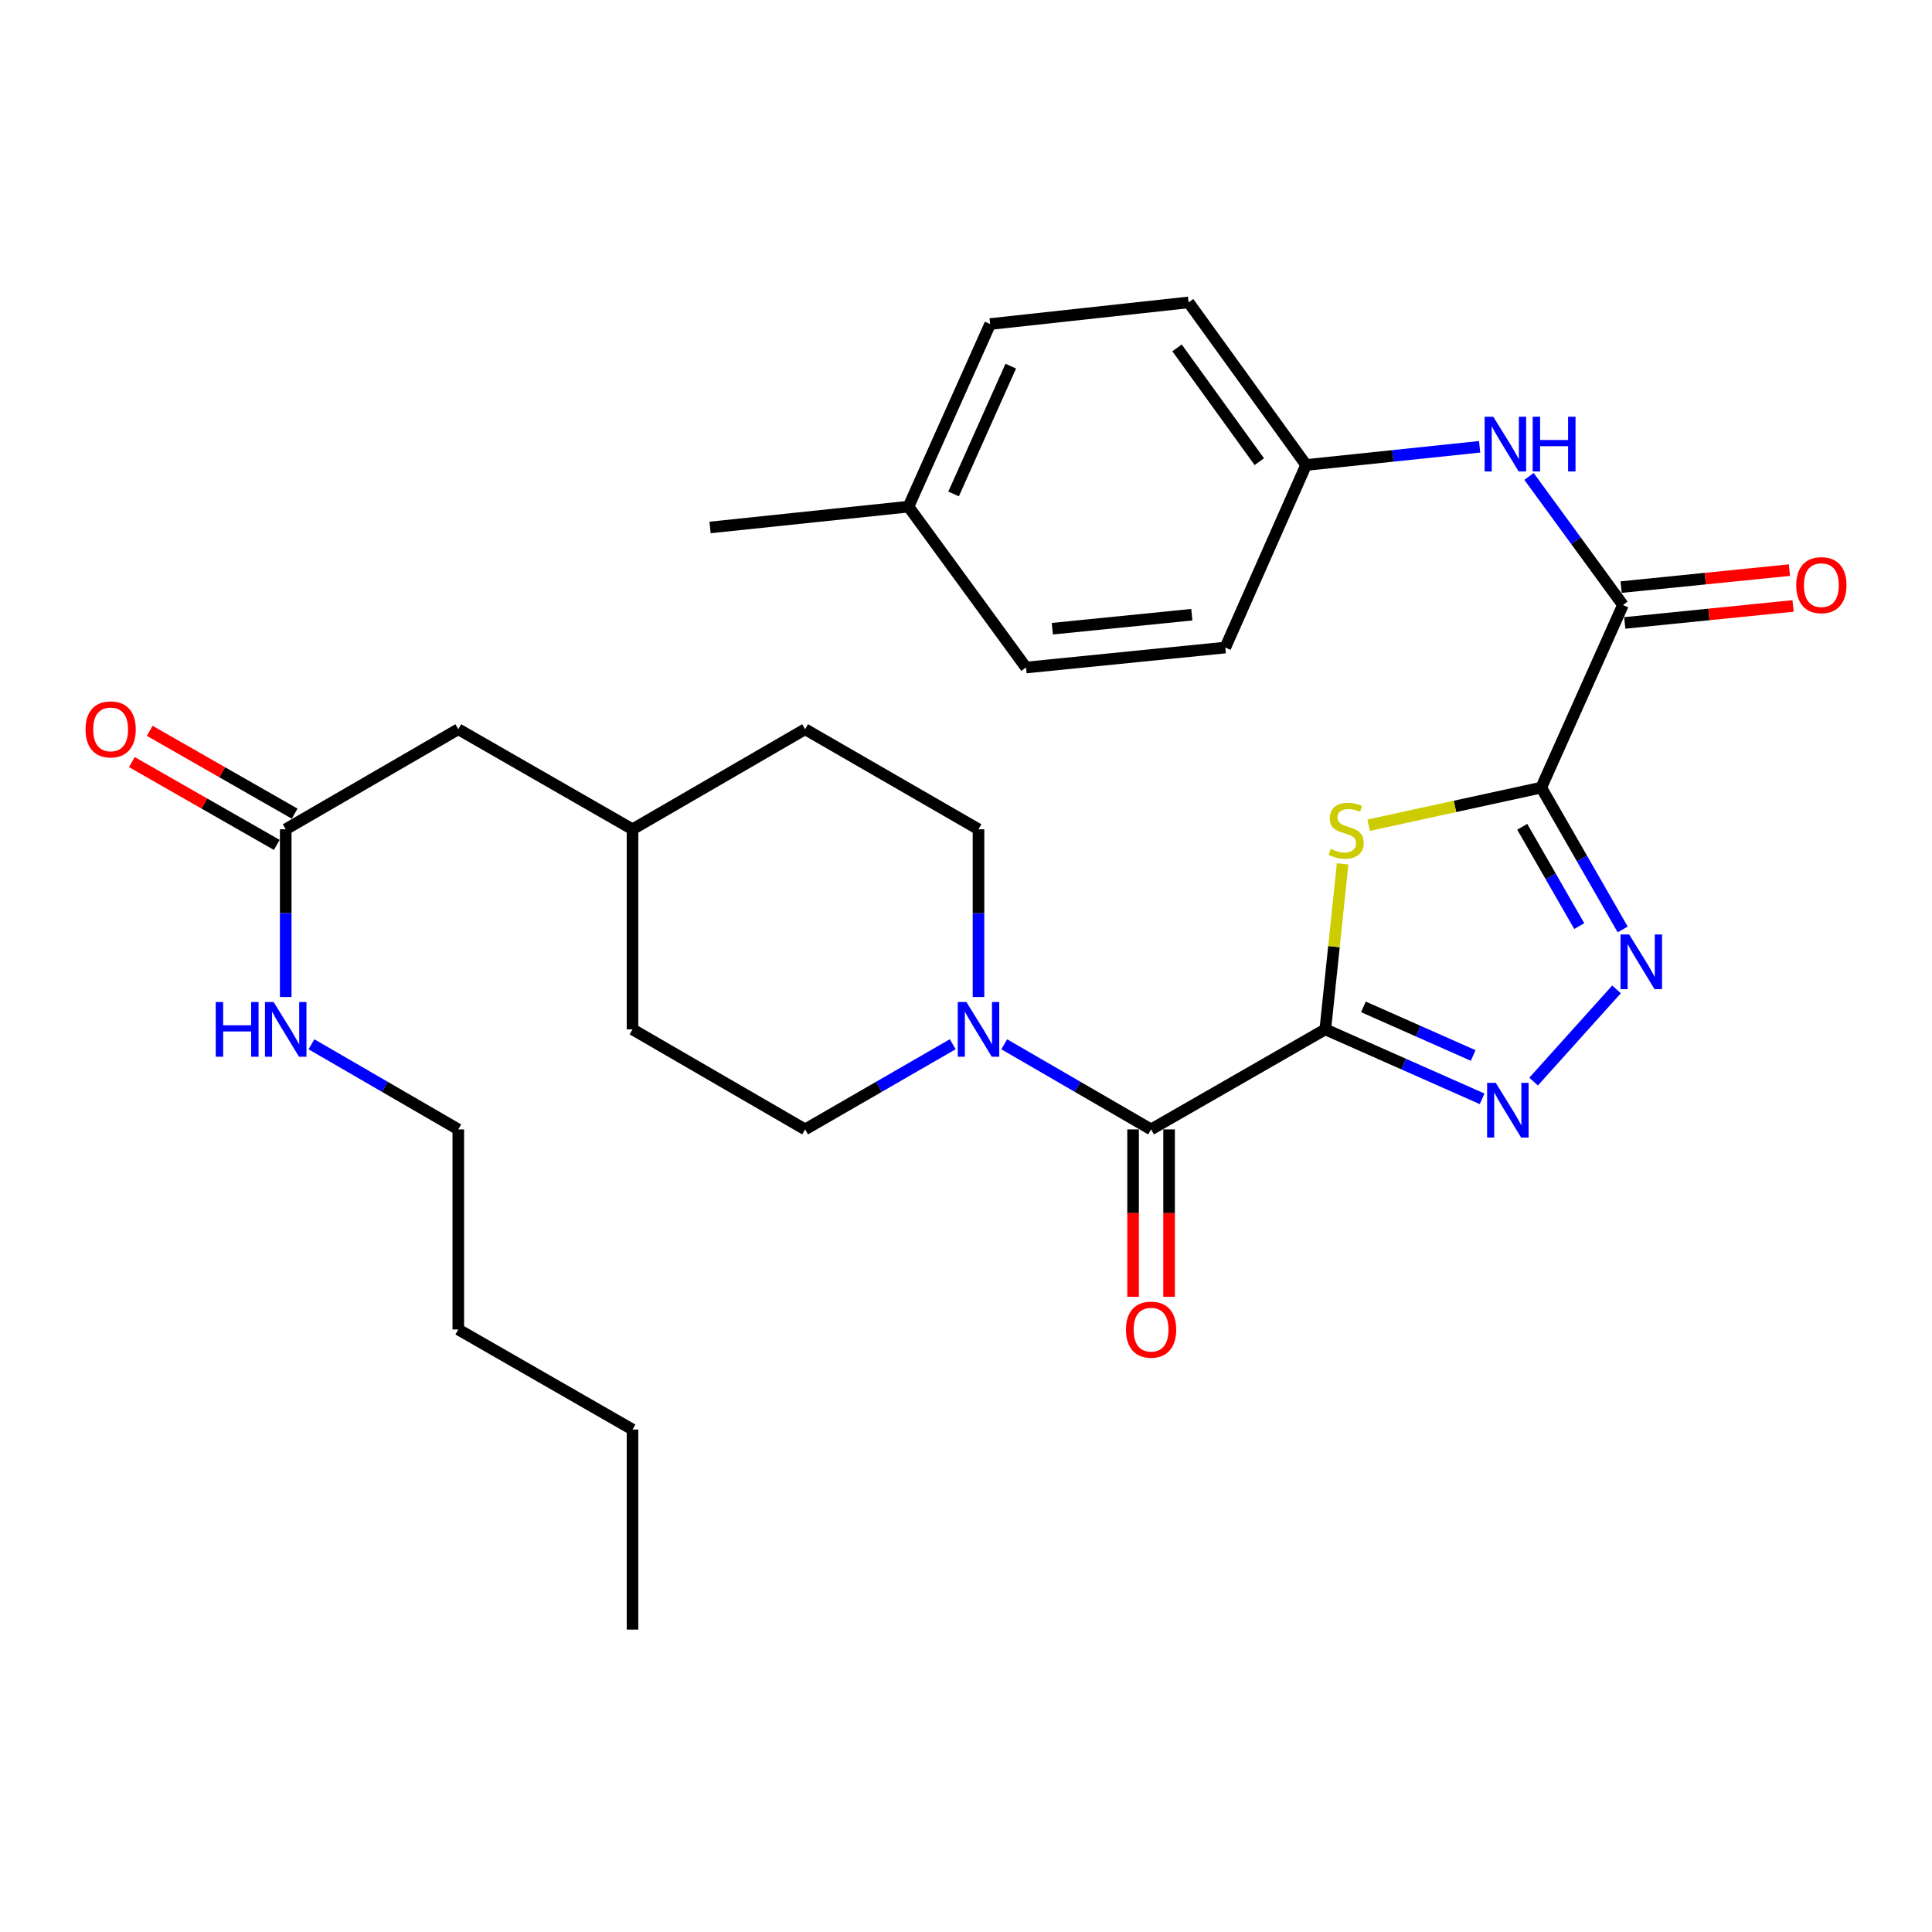 <?xml version='1.0' encoding='iso-8859-1'?>
<svg version='1.1' baseProfile='full'
              xmlns='http://www.w3.org/2000/svg'
                      xmlns:rdkit='http://www.rdkit.org/xml'
                      xmlns:xlink='http://www.w3.org/1999/xlink'
                  xml:space='preserve'
width='1000px' height='1000px' viewBox='0 0 1000 1000'>
<!-- END OF HEADER -->
<rect style='opacity:1.0;fill:#FFFFFF;stroke:none' width='1000' height='1000' x='0' y='0'> </rect>
<path class='bond-1' d='M 685.975,532.799 L 690.455,489.966' style='fill:none;fill-rule:evenodd;stroke:#000000;stroke-width:6px;stroke-linecap:butt;stroke-linejoin:miter;stroke-opacity:1' />
<path class='bond-1' d='M 690.455,489.966 L 694.935,447.133' style='fill:none;fill-rule:evenodd;stroke:#CCCC00;stroke-width:6px;stroke-linecap:butt;stroke-linejoin:miter;stroke-opacity:1' />
<path class='bond-2' d='M 685.975,532.799 L 726.56,550.773' style='fill:none;fill-rule:evenodd;stroke:#000000;stroke-width:6px;stroke-linecap:butt;stroke-linejoin:miter;stroke-opacity:1' />
<path class='bond-2' d='M 726.56,550.773 L 767.145,568.746' style='fill:none;fill-rule:evenodd;stroke:#0000FF;stroke-width:6px;stroke-linecap:butt;stroke-linejoin:miter;stroke-opacity:1' />
<path class='bond-2' d='M 705.697,521.151 L 734.106,533.733' style='fill:none;fill-rule:evenodd;stroke:#000000;stroke-width:6px;stroke-linecap:butt;stroke-linejoin:miter;stroke-opacity:1' />
<path class='bond-2' d='M 734.106,533.733 L 762.516,546.315' style='fill:none;fill-rule:evenodd;stroke:#0000FF;stroke-width:6px;stroke-linecap:butt;stroke-linejoin:miter;stroke-opacity:1' />
<path class='bond-4' d='M 685.975,532.799 L 595.798,584.576' style='fill:none;fill-rule:evenodd;stroke:#000000;stroke-width:6px;stroke-linecap:butt;stroke-linejoin:miter;stroke-opacity:1' />
<path class='bond-0' d='M 797.748,407.66 L 753.088,417.389' style='fill:none;fill-rule:evenodd;stroke:#000000;stroke-width:6px;stroke-linecap:butt;stroke-linejoin:miter;stroke-opacity:1' />
<path class='bond-0' d='M 753.088,417.389 L 708.427,427.119' style='fill:none;fill-rule:evenodd;stroke:#CCCC00;stroke-width:6px;stroke-linecap:butt;stroke-linejoin:miter;stroke-opacity:1' />
<path class='bond-5' d='M 797.748,407.66 L 840.031,313.155' style='fill:none;fill-rule:evenodd;stroke:#000000;stroke-width:6px;stroke-linecap:butt;stroke-linejoin:miter;stroke-opacity:1' />
<path class='bond-30' d='M 797.748,407.66 L 818.826,444.373' style='fill:none;fill-rule:evenodd;stroke:#000000;stroke-width:6px;stroke-linecap:butt;stroke-linejoin:miter;stroke-opacity:1' />
<path class='bond-30' d='M 818.826,444.373 L 839.903,481.087' style='fill:none;fill-rule:evenodd;stroke:#0000FF;stroke-width:6px;stroke-linecap:butt;stroke-linejoin:miter;stroke-opacity:1' />
<path class='bond-30' d='M 787.91,427.952 L 802.664,453.652' style='fill:none;fill-rule:evenodd;stroke:#000000;stroke-width:6px;stroke-linecap:butt;stroke-linejoin:miter;stroke-opacity:1' />
<path class='bond-30' d='M 802.664,453.652 L 817.418,479.351' style='fill:none;fill-rule:evenodd;stroke:#0000FF;stroke-width:6px;stroke-linecap:butt;stroke-linejoin:miter;stroke-opacity:1' />
<path class='bond-3' d='M 793.791,559.831 L 836.701,512.109' style='fill:none;fill-rule:evenodd;stroke:#0000FF;stroke-width:6px;stroke-linecap:butt;stroke-linejoin:miter;stroke-opacity:1' />
<path class='bond-6' d='M 595.798,584.576 L 557.795,562.548' style='fill:none;fill-rule:evenodd;stroke:#000000;stroke-width:6px;stroke-linecap:butt;stroke-linejoin:miter;stroke-opacity:1' />
<path class='bond-6' d='M 557.795,562.548 L 519.792,540.52' style='fill:none;fill-rule:evenodd;stroke:#0000FF;stroke-width:6px;stroke-linecap:butt;stroke-linejoin:miter;stroke-opacity:1' />
<path class='bond-9' d='M 586.481,584.576 L 586.481,627.903' style='fill:none;fill-rule:evenodd;stroke:#000000;stroke-width:6px;stroke-linecap:butt;stroke-linejoin:miter;stroke-opacity:1' />
<path class='bond-9' d='M 586.481,627.903 L 586.481,671.23' style='fill:none;fill-rule:evenodd;stroke:#FF0000;stroke-width:6px;stroke-linecap:butt;stroke-linejoin:miter;stroke-opacity:1' />
<path class='bond-9' d='M 605.116,584.576 L 605.116,627.903' style='fill:none;fill-rule:evenodd;stroke:#000000;stroke-width:6px;stroke-linecap:butt;stroke-linejoin:miter;stroke-opacity:1' />
<path class='bond-9' d='M 605.116,627.903 L 605.116,671.23' style='fill:none;fill-rule:evenodd;stroke:#FF0000;stroke-width:6px;stroke-linecap:butt;stroke-linejoin:miter;stroke-opacity:1' />
<path class='bond-7' d='M 840.031,313.155 L 815.722,279.879' style='fill:none;fill-rule:evenodd;stroke:#000000;stroke-width:6px;stroke-linecap:butt;stroke-linejoin:miter;stroke-opacity:1' />
<path class='bond-7' d='M 815.722,279.879 L 791.413,246.602' style='fill:none;fill-rule:evenodd;stroke:#0000FF;stroke-width:6px;stroke-linecap:butt;stroke-linejoin:miter;stroke-opacity:1' />
<path class='bond-10' d='M 840.967,322.426 L 884.528,318.03' style='fill:none;fill-rule:evenodd;stroke:#000000;stroke-width:6px;stroke-linecap:butt;stroke-linejoin:miter;stroke-opacity:1' />
<path class='bond-10' d='M 884.528,318.03 L 928.09,313.635' style='fill:none;fill-rule:evenodd;stroke:#FF0000;stroke-width:6px;stroke-linecap:butt;stroke-linejoin:miter;stroke-opacity:1' />
<path class='bond-10' d='M 839.096,303.884 L 882.657,299.489' style='fill:none;fill-rule:evenodd;stroke:#000000;stroke-width:6px;stroke-linecap:butt;stroke-linejoin:miter;stroke-opacity:1' />
<path class='bond-10' d='M 882.657,299.489 L 926.219,295.093' style='fill:none;fill-rule:evenodd;stroke:#FF0000;stroke-width:6px;stroke-linecap:butt;stroke-linejoin:miter;stroke-opacity:1' />
<path class='bond-11' d='M 506.471,516.05 L 506.471,472.643' style='fill:none;fill-rule:evenodd;stroke:#0000FF;stroke-width:6px;stroke-linecap:butt;stroke-linejoin:miter;stroke-opacity:1' />
<path class='bond-11' d='M 506.471,472.643 L 506.471,429.236' style='fill:none;fill-rule:evenodd;stroke:#000000;stroke-width:6px;stroke-linecap:butt;stroke-linejoin:miter;stroke-opacity:1' />
<path class='bond-12' d='M 493.141,540.49 L 454.935,562.533' style='fill:none;fill-rule:evenodd;stroke:#0000FF;stroke-width:6px;stroke-linecap:butt;stroke-linejoin:miter;stroke-opacity:1' />
<path class='bond-12' d='M 454.935,562.533 L 416.729,584.576' style='fill:none;fill-rule:evenodd;stroke:#000000;stroke-width:6px;stroke-linecap:butt;stroke-linejoin:miter;stroke-opacity:1' />
<path class='bond-14' d='M 765.853,231.261 L 720.949,235.967' style='fill:none;fill-rule:evenodd;stroke:#0000FF;stroke-width:6px;stroke-linecap:butt;stroke-linejoin:miter;stroke-opacity:1' />
<path class='bond-14' d='M 720.949,235.967 L 676.046,240.672' style='fill:none;fill-rule:evenodd;stroke:#000000;stroke-width:6px;stroke-linecap:butt;stroke-linejoin:miter;stroke-opacity:1' />
<path class='bond-8' d='M 147.887,429.236 L 237.214,377.449' style='fill:none;fill-rule:evenodd;stroke:#000000;stroke-width:6px;stroke-linecap:butt;stroke-linejoin:miter;stroke-opacity:1' />
<path class='bond-13' d='M 152.51,421.146 L 115.004,399.712' style='fill:none;fill-rule:evenodd;stroke:#000000;stroke-width:6px;stroke-linecap:butt;stroke-linejoin:miter;stroke-opacity:1' />
<path class='bond-13' d='M 115.004,399.712 L 77.498,378.279' style='fill:none;fill-rule:evenodd;stroke:#FF0000;stroke-width:6px;stroke-linecap:butt;stroke-linejoin:miter;stroke-opacity:1' />
<path class='bond-13' d='M 143.264,437.326 L 105.757,415.892' style='fill:none;fill-rule:evenodd;stroke:#000000;stroke-width:6px;stroke-linecap:butt;stroke-linejoin:miter;stroke-opacity:1' />
<path class='bond-13' d='M 105.757,415.892 L 68.251,394.459' style='fill:none;fill-rule:evenodd;stroke:#FF0000;stroke-width:6px;stroke-linecap:butt;stroke-linejoin:miter;stroke-opacity:1' />
<path class='bond-15' d='M 147.887,429.236 L 147.887,472.643' style='fill:none;fill-rule:evenodd;stroke:#000000;stroke-width:6px;stroke-linecap:butt;stroke-linejoin:miter;stroke-opacity:1' />
<path class='bond-15' d='M 147.887,472.643 L 147.887,516.05' style='fill:none;fill-rule:evenodd;stroke:#0000FF;stroke-width:6px;stroke-linecap:butt;stroke-linejoin:miter;stroke-opacity:1' />
<path class='bond-18' d='M 506.471,429.236 L 416.729,377.449' style='fill:none;fill-rule:evenodd;stroke:#000000;stroke-width:6px;stroke-linecap:butt;stroke-linejoin:miter;stroke-opacity:1' />
<path class='bond-17' d='M 416.729,584.576 L 327.391,532.799' style='fill:none;fill-rule:evenodd;stroke:#000000;stroke-width:6px;stroke-linecap:butt;stroke-linejoin:miter;stroke-opacity:1' />
<path class='bond-21' d='M 676.046,240.672 L 634.209,335.166' style='fill:none;fill-rule:evenodd;stroke:#000000;stroke-width:6px;stroke-linecap:butt;stroke-linejoin:miter;stroke-opacity:1' />
<path class='bond-22' d='M 676.046,240.672 L 615.211,156.521' style='fill:none;fill-rule:evenodd;stroke:#000000;stroke-width:6px;stroke-linecap:butt;stroke-linejoin:miter;stroke-opacity:1' />
<path class='bond-22' d='M 651.818,238.968 L 609.233,180.062' style='fill:none;fill-rule:evenodd;stroke:#000000;stroke-width:6px;stroke-linecap:butt;stroke-linejoin:miter;stroke-opacity:1' />
<path class='bond-25' d='M 161.208,540.52 L 199.211,562.548' style='fill:none;fill-rule:evenodd;stroke:#0000FF;stroke-width:6px;stroke-linecap:butt;stroke-linejoin:miter;stroke-opacity:1' />
<path class='bond-25' d='M 199.211,562.548 L 237.214,584.576' style='fill:none;fill-rule:evenodd;stroke:#000000;stroke-width:6px;stroke-linecap:butt;stroke-linejoin:miter;stroke-opacity:1' />
<path class='bond-16' d='M 237.214,377.449 L 327.391,429.236' style='fill:none;fill-rule:evenodd;stroke:#000000;stroke-width:6px;stroke-linecap:butt;stroke-linejoin:miter;stroke-opacity:1' />
<path class='bond-19' d='M 327.391,532.799 L 327.391,429.236' style='fill:none;fill-rule:evenodd;stroke:#000000;stroke-width:6px;stroke-linecap:butt;stroke-linejoin:miter;stroke-opacity:1' />
<path class='bond-31' d='M 416.729,377.449 L 327.391,429.236' style='fill:none;fill-rule:evenodd;stroke:#000000;stroke-width:6px;stroke-linecap:butt;stroke-linejoin:miter;stroke-opacity:1' />
<path class='bond-20' d='M 470.224,262.238 L 512.507,167.724' style='fill:none;fill-rule:evenodd;stroke:#000000;stroke-width:6px;stroke-linecap:butt;stroke-linejoin:miter;stroke-opacity:1' />
<path class='bond-20' d='M 493.578,255.671 L 523.175,189.511' style='fill:none;fill-rule:evenodd;stroke:#000000;stroke-width:6px;stroke-linecap:butt;stroke-linejoin:miter;stroke-opacity:1' />
<path class='bond-26' d='M 470.224,262.238 L 367.53,273.016' style='fill:none;fill-rule:evenodd;stroke:#000000;stroke-width:6px;stroke-linecap:butt;stroke-linejoin:miter;stroke-opacity:1' />
<path class='bond-32' d='M 470.224,262.238 L 531.07,345.509' style='fill:none;fill-rule:evenodd;stroke:#000000;stroke-width:6px;stroke-linecap:butt;stroke-linejoin:miter;stroke-opacity:1' />
<path class='bond-24' d='M 634.209,335.166 L 531.07,345.509' style='fill:none;fill-rule:evenodd;stroke:#000000;stroke-width:6px;stroke-linecap:butt;stroke-linejoin:miter;stroke-opacity:1' />
<path class='bond-24' d='M 616.879,318.175 L 544.681,325.415' style='fill:none;fill-rule:evenodd;stroke:#000000;stroke-width:6px;stroke-linecap:butt;stroke-linejoin:miter;stroke-opacity:1' />
<path class='bond-23' d='M 615.211,156.521 L 512.507,167.724' style='fill:none;fill-rule:evenodd;stroke:#000000;stroke-width:6px;stroke-linecap:butt;stroke-linejoin:miter;stroke-opacity:1' />
<path class='bond-27' d='M 237.214,584.576 L 237.214,688.139' style='fill:none;fill-rule:evenodd;stroke:#000000;stroke-width:6px;stroke-linecap:butt;stroke-linejoin:miter;stroke-opacity:1' />
<path class='bond-28' d='M 237.214,688.139 L 327.391,739.926' style='fill:none;fill-rule:evenodd;stroke:#000000;stroke-width:6px;stroke-linecap:butt;stroke-linejoin:miter;stroke-opacity:1' />
<path class='bond-29' d='M 327.391,739.926 L 327.391,843.479' style='fill:none;fill-rule:evenodd;stroke:#000000;stroke-width:6px;stroke-linecap:butt;stroke-linejoin:miter;stroke-opacity:1' />
<path  class='atom-2' d='M 688.763 439.38
Q 689.083 439.5, 690.403 440.06
Q 691.723 440.62, 693.163 440.98
Q 694.643 441.3, 696.083 441.3
Q 698.763 441.3, 700.323 440.02
Q 701.883 438.7, 701.883 436.42
Q 701.883 434.86, 701.083 433.9
Q 700.323 432.94, 699.123 432.42
Q 697.923 431.9, 695.923 431.3
Q 693.403 430.54, 691.883 429.82
Q 690.403 429.1, 689.323 427.58
Q 688.283 426.06, 688.283 423.5
Q 688.283 419.94, 690.683 417.74
Q 693.123 415.54, 697.923 415.54
Q 701.203 415.54, 704.923 417.1
L 704.003 420.18
Q 700.603 418.78, 698.043 418.78
Q 695.283 418.78, 693.763 419.94
Q 692.243 421.06, 692.283 423.02
Q 692.283 424.54, 693.043 425.46
Q 693.843 426.38, 694.963 426.9
Q 696.123 427.42, 698.043 428.02
Q 700.603 428.82, 702.123 429.62
Q 703.643 430.42, 704.723 432.06
Q 705.843 433.66, 705.843 436.42
Q 705.843 440.34, 703.203 442.46
Q 700.603 444.54, 696.243 444.54
Q 693.723 444.54, 691.803 443.98
Q 689.923 443.46, 687.683 442.54
L 688.763 439.38
' fill='#CCCC00'/>
<path  class='atom-3' d='M 774.209 560.487
L 783.489 575.487
Q 784.409 576.967, 785.889 579.647
Q 787.369 582.327, 787.449 582.487
L 787.449 560.487
L 791.209 560.487
L 791.209 588.807
L 787.329 588.807
L 777.369 572.407
Q 776.209 570.487, 774.969 568.287
Q 773.769 566.087, 773.409 565.407
L 773.409 588.807
L 769.729 588.807
L 769.729 560.487
L 774.209 560.487
' fill='#0000FF'/>
<path  class='atom-4' d='M 843.265 483.687
L 852.545 498.687
Q 853.465 500.167, 854.945 502.847
Q 856.425 505.527, 856.505 505.687
L 856.505 483.687
L 860.265 483.687
L 860.265 512.007
L 856.385 512.007
L 846.425 495.607
Q 845.265 493.687, 844.025 491.487
Q 842.825 489.287, 842.465 488.607
L 842.465 512.007
L 838.785 512.007
L 838.785 483.687
L 843.265 483.687
' fill='#0000FF'/>
<path  class='atom-7' d='M 500.211 518.639
L 509.491 533.639
Q 510.411 535.119, 511.891 537.799
Q 513.371 540.479, 513.451 540.639
L 513.451 518.639
L 517.211 518.639
L 517.211 546.959
L 513.331 546.959
L 503.371 530.559
Q 502.211 528.639, 500.971 526.439
Q 499.771 524.239, 499.411 523.559
L 499.411 546.959
L 495.731 546.959
L 495.731 518.639
L 500.211 518.639
' fill='#0000FF'/>
<path  class='atom-8' d='M 772.925 215.704
L 782.205 230.704
Q 783.125 232.184, 784.605 234.864
Q 786.085 237.544, 786.165 237.704
L 786.165 215.704
L 789.925 215.704
L 789.925 244.024
L 786.045 244.024
L 776.085 227.624
Q 774.925 225.704, 773.685 223.504
Q 772.485 221.304, 772.125 220.624
L 772.125 244.024
L 768.445 244.024
L 768.445 215.704
L 772.925 215.704
' fill='#0000FF'/>
<path  class='atom-8' d='M 793.325 215.704
L 797.165 215.704
L 797.165 227.744
L 811.645 227.744
L 811.645 215.704
L 815.485 215.704
L 815.485 244.024
L 811.645 244.024
L 811.645 230.944
L 797.165 230.944
L 797.165 244.024
L 793.325 244.024
L 793.325 215.704
' fill='#0000FF'/>
<path  class='atom-10' d='M 582.798 688.219
Q 582.798 681.419, 586.158 677.619
Q 589.518 673.819, 595.798 673.819
Q 602.078 673.819, 605.438 677.619
Q 608.798 681.419, 608.798 688.219
Q 608.798 695.099, 605.398 699.019
Q 601.998 702.899, 595.798 702.899
Q 589.558 702.899, 586.158 699.019
Q 582.798 695.139, 582.798 688.219
M 595.798 699.699
Q 600.118 699.699, 602.438 696.819
Q 604.798 693.899, 604.798 688.219
Q 604.798 682.659, 602.438 679.859
Q 600.118 677.019, 595.798 677.019
Q 591.478 677.019, 589.118 679.819
Q 586.798 682.619, 586.798 688.219
Q 586.798 693.939, 589.118 696.819
Q 591.478 699.699, 595.798 699.699
' fill='#FF0000'/>
<path  class='atom-11' d='M 929.735 302.872
Q 929.735 296.072, 933.095 292.272
Q 936.455 288.472, 942.735 288.472
Q 949.015 288.472, 952.375 292.272
Q 955.735 296.072, 955.735 302.872
Q 955.735 309.752, 952.335 313.672
Q 948.935 317.552, 942.735 317.552
Q 936.495 317.552, 933.095 313.672
Q 929.735 309.792, 929.735 302.872
M 942.735 314.352
Q 947.055 314.352, 949.375 311.472
Q 951.735 308.552, 951.735 302.872
Q 951.735 297.312, 949.375 294.512
Q 947.055 291.672, 942.735 291.672
Q 938.415 291.672, 936.055 294.472
Q 933.735 297.272, 933.735 302.872
Q 933.735 308.592, 936.055 311.472
Q 938.415 314.352, 942.735 314.352
' fill='#FF0000'/>
<path  class='atom-14' d='M 44.265 377.529
Q 44.265 370.729, 47.625 366.929
Q 50.985 363.129, 57.265 363.129
Q 63.545 363.129, 66.905 366.929
Q 70.265 370.729, 70.265 377.529
Q 70.265 384.409, 66.865 388.329
Q 63.465 392.209, 57.265 392.209
Q 51.025 392.209, 47.625 388.329
Q 44.265 384.449, 44.265 377.529
M 57.265 389.009
Q 61.585 389.009, 63.905 386.129
Q 66.265 383.209, 66.265 377.529
Q 66.265 371.969, 63.905 369.169
Q 61.585 366.329, 57.265 366.329
Q 52.945 366.329, 50.585 369.129
Q 48.265 371.929, 48.265 377.529
Q 48.265 383.249, 50.585 386.129
Q 52.945 389.009, 57.265 389.009
' fill='#FF0000'/>
<path  class='atom-16' d='M 111.667 518.639
L 115.507 518.639
L 115.507 530.679
L 129.987 530.679
L 129.987 518.639
L 133.827 518.639
L 133.827 546.959
L 129.987 546.959
L 129.987 533.879
L 115.507 533.879
L 115.507 546.959
L 111.667 546.959
L 111.667 518.639
' fill='#0000FF'/>
<path  class='atom-16' d='M 141.627 518.639
L 150.907 533.639
Q 151.827 535.119, 153.307 537.799
Q 154.787 540.479, 154.867 540.639
L 154.867 518.639
L 158.627 518.639
L 158.627 546.959
L 154.747 546.959
L 144.787 530.559
Q 143.627 528.639, 142.387 526.439
Q 141.187 524.239, 140.827 523.559
L 140.827 546.959
L 137.147 546.959
L 137.147 518.639
L 141.627 518.639
' fill='#0000FF'/>
</svg>
